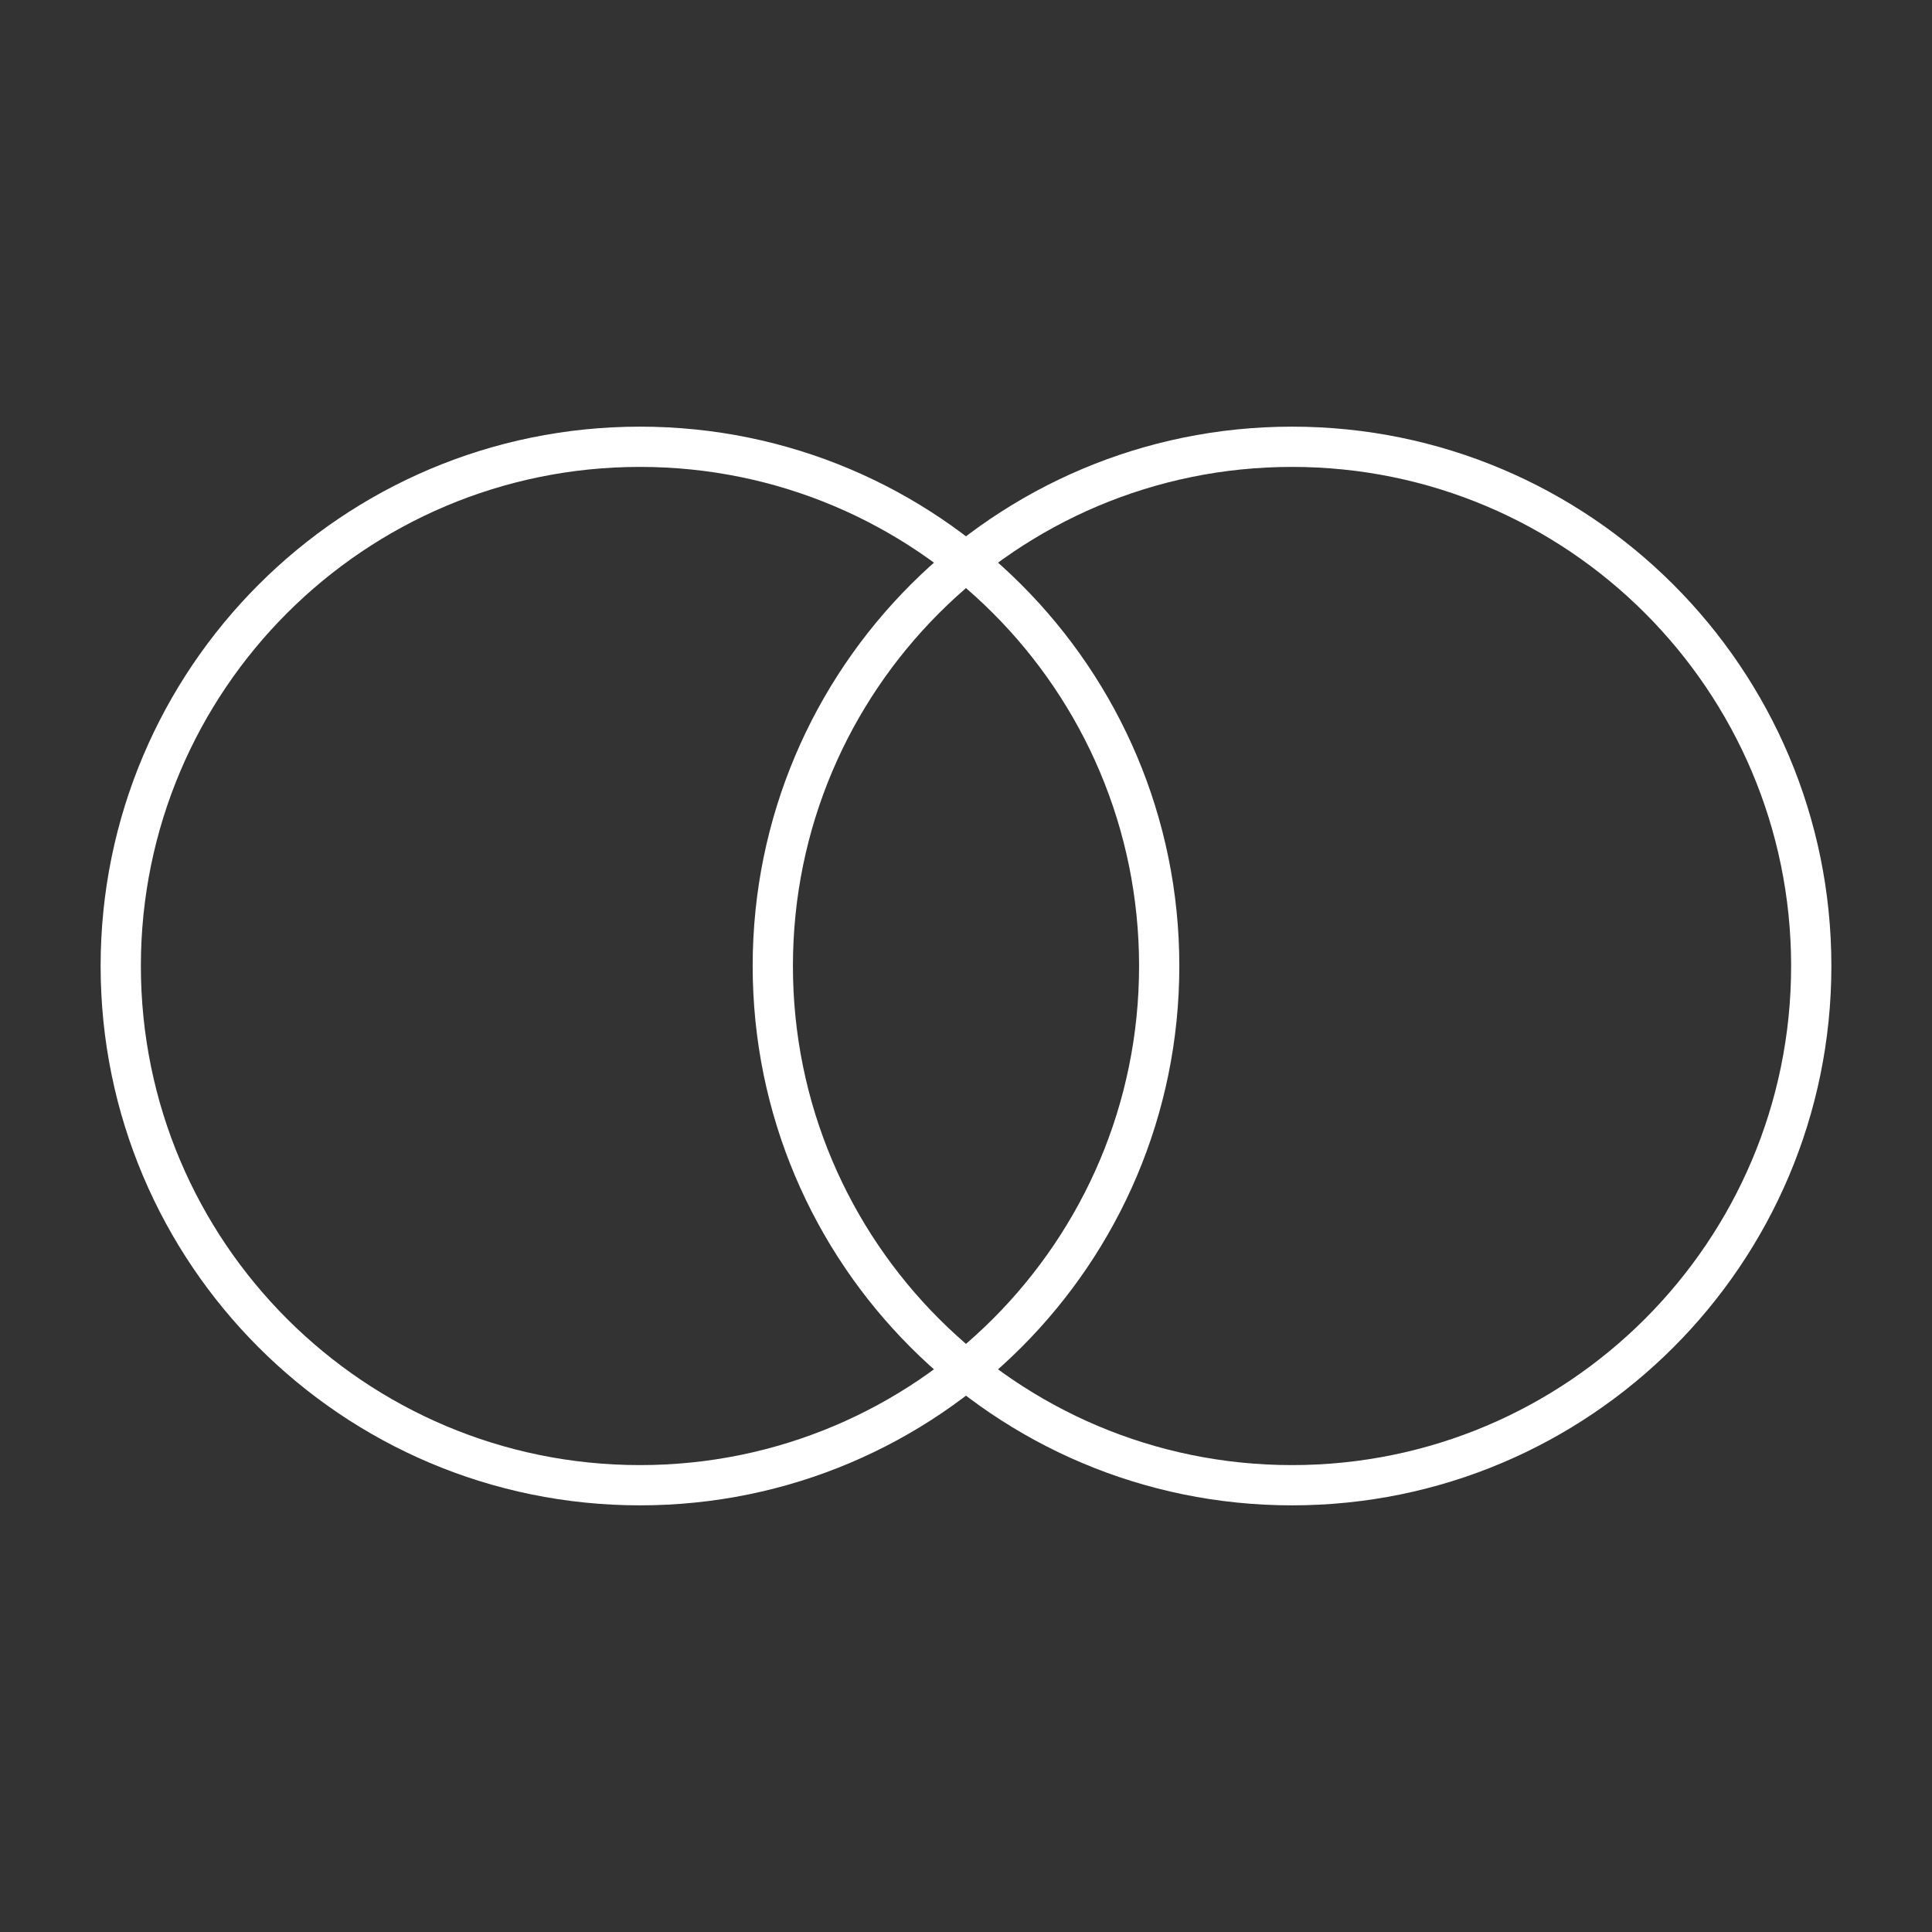 <svg width="24" height="24" viewBox="0 0 24 24" fill="none" xmlns="http://www.w3.org/2000/svg">
<rect x="0" y="0" width="24" height="24" fill="#333333" stroke="none"/>
<g id="arcticons:mastercard">
<path id="Vector" d="M7.95 18.45C11.512 18.45 14.4 15.562 14.4 12C14.4 8.438 11.512 5.55 7.95 5.55C4.388 5.55 1.5 8.438 1.5 12C1.5 15.562 4.388 18.45 7.95 18.45Z" stroke="white" stroke-width="0.5" stroke-linecap="round" stroke-linejoin="round"/>
<path id="Vector_2" d="M16.05 18.45C19.612 18.45 22.5 15.562 22.5 12C22.5 8.438 19.612 5.55 16.05 5.55C12.488 5.55 9.6 8.438 9.6 12C9.6 15.562 12.488 18.45 16.05 18.45Z" stroke="white" stroke-width="0.5" stroke-linecap="round" stroke-linejoin="round"/>
</g>
</svg>
